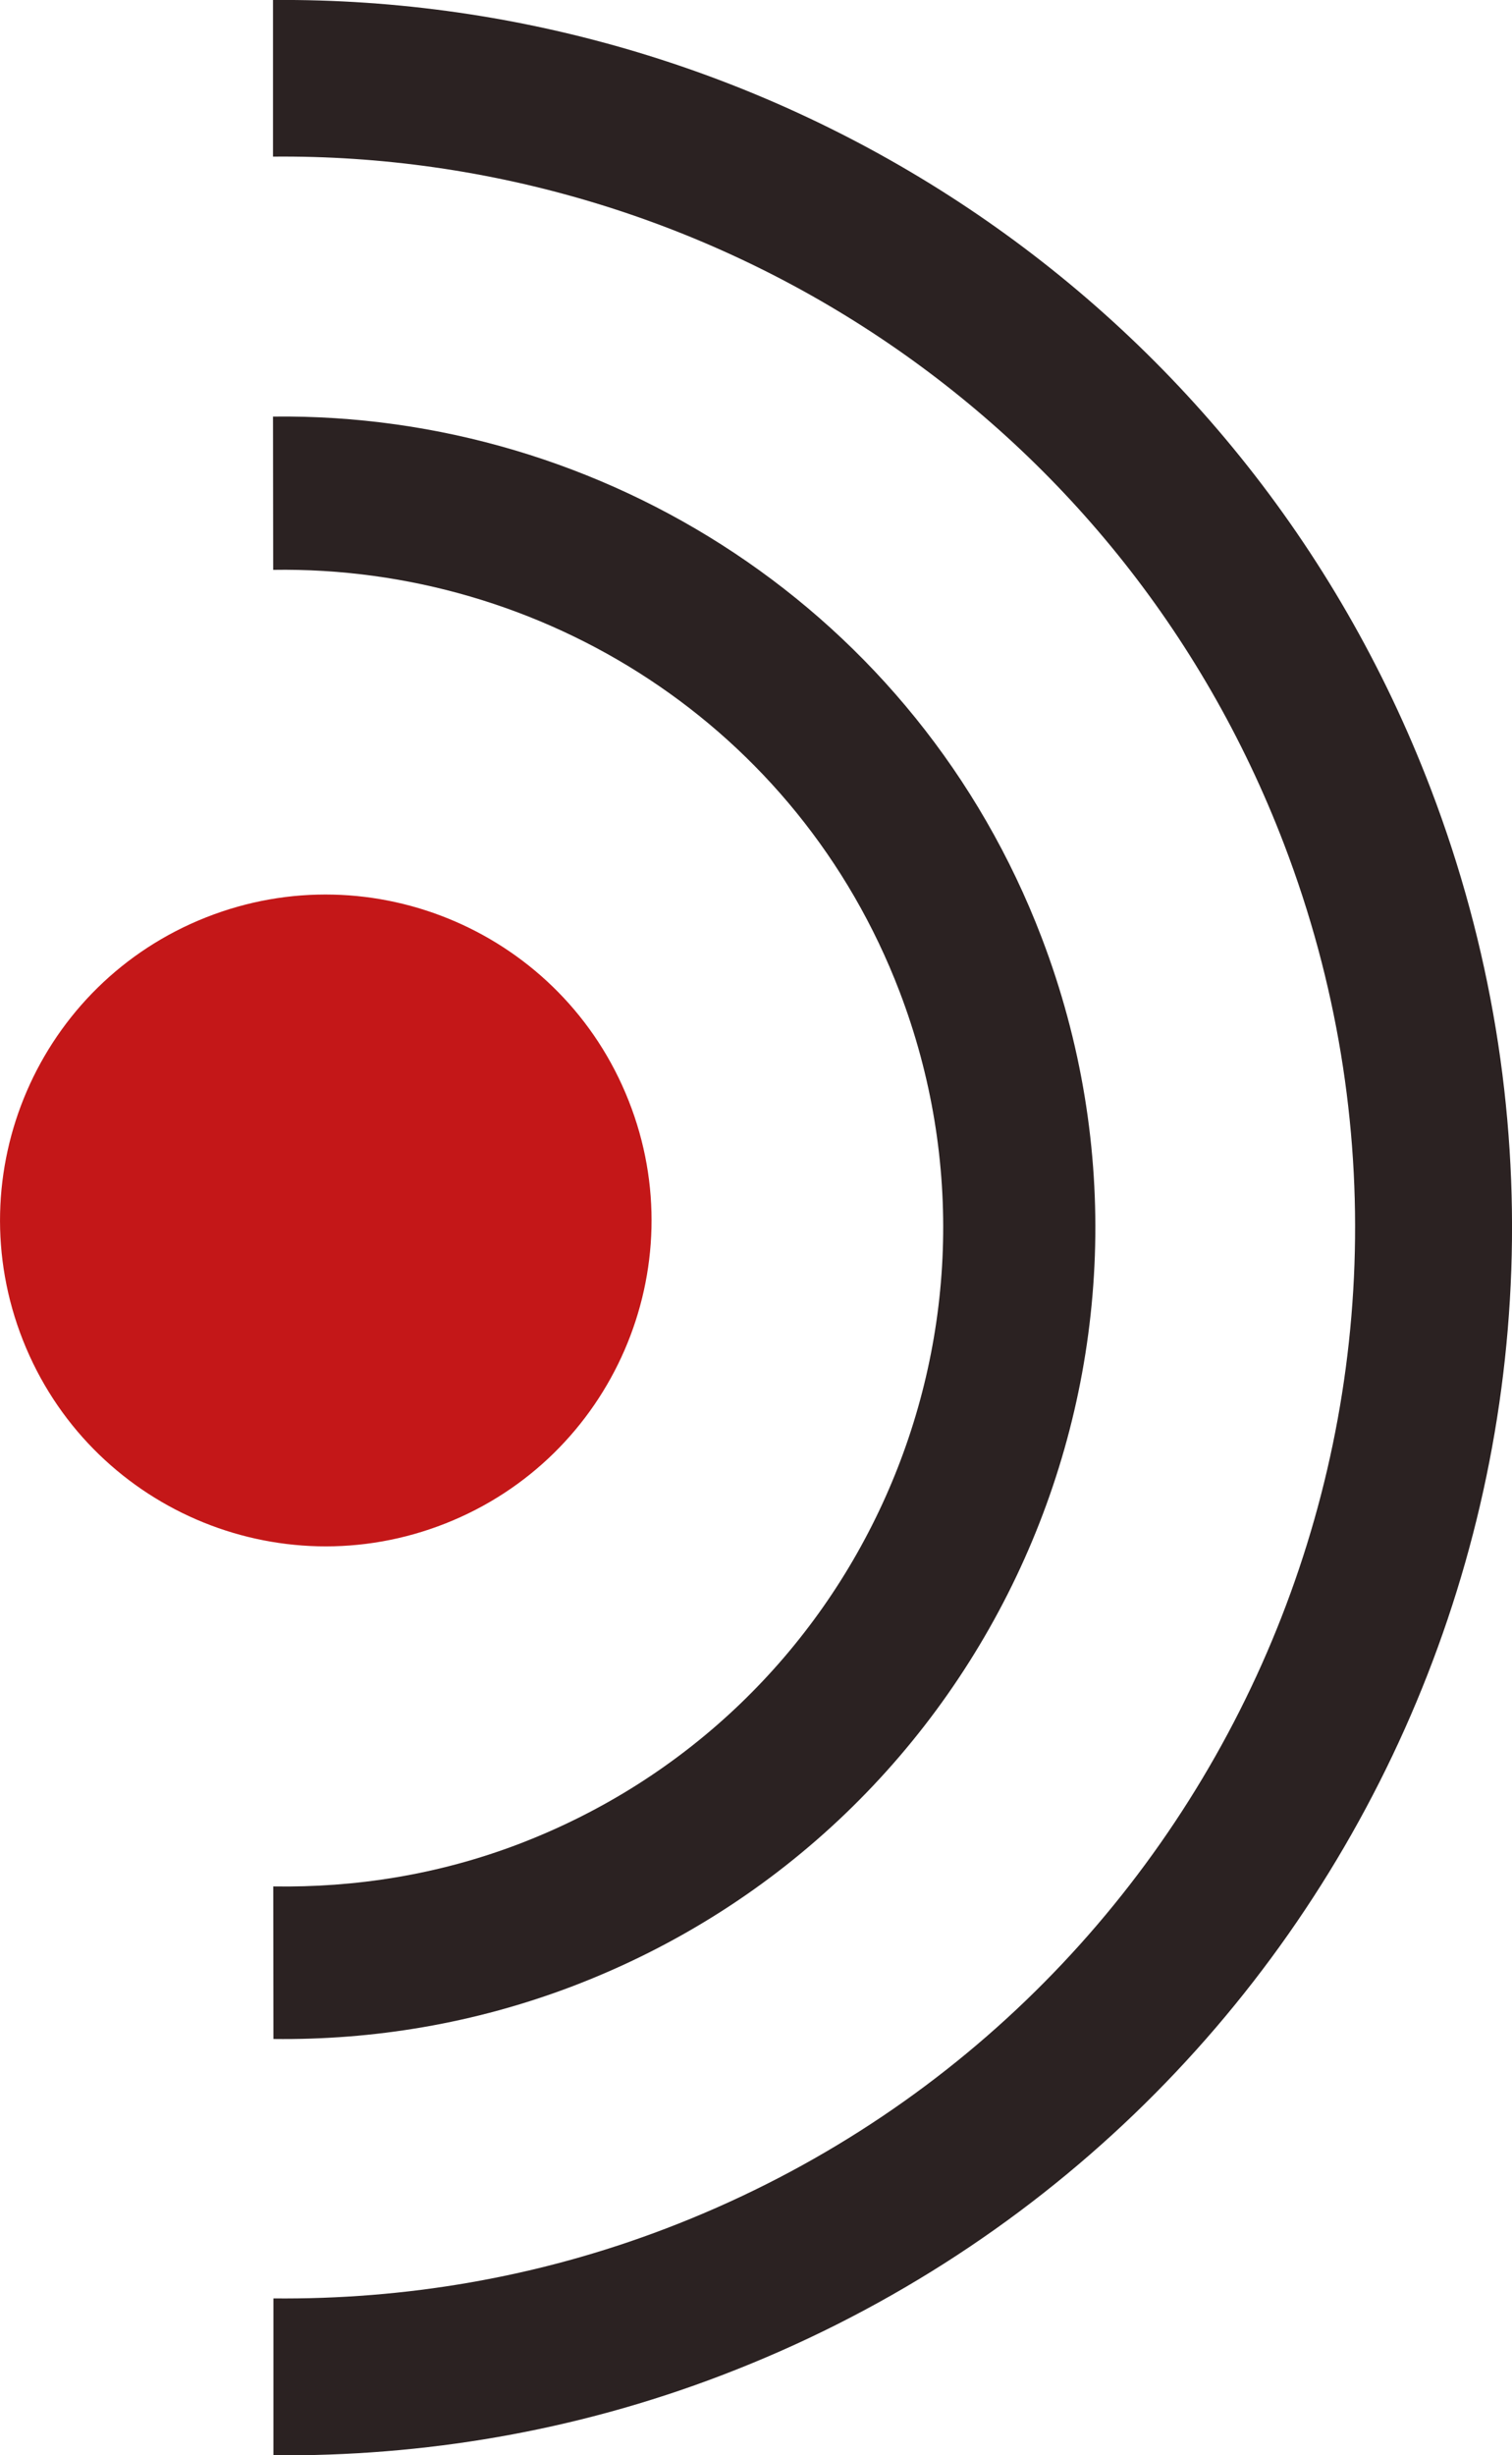<?xml version="1.0" encoding="UTF-8"?>
<svg id="Layer_2" data-name="Layer 2" xmlns="http://www.w3.org/2000/svg" viewBox="0 0 171.8 278.9">
  <defs>
    <style>
      .cls-1 {
        fill: #2b2222;
      }

      .cls-1, .cls-2 {
        stroke-width: 0px;
      }

      .cls-2 {
        fill: #c41718;
      }
    </style>
  </defs>
  <g id="Capa_1" data-name="Capa 1">
    <g>
      <path class="cls-2" d="M71.43,125.03c7.52,18.99-1.81,40.51-20.81,48.02-19.01,7.52-40.5-1.8-48.01-20.8-7.52-19.01,1.78-40.52,20.79-48.04,18.99-7.51,40.52,1.8,48.03,20.82Z"/>
      <path class="cls-1" d="M31.02,47.31l.02,17.42c30.59-.48,59.61,17.68,71.17,47.9,14.78,38.69-4.58,82.05-43.25,96.83-9.19,3.51-18.64,4.97-27.91,4.82l.02,17.33c11.31.14,22.84-1.74,34.06-6.02,47.57-18.19,71.41-71.5,53.23-119.08-14.18-37.11-49.79-59.65-87.33-59.19Z"/>
      <path class="cls-1" d="M31.02,0v17.79c49.43-.46,96.21,29.27,114.89,78.13,24.02,62.83-7.44,133.21-70.22,157.21-14.69,5.62-29.79,8.09-44.62,7.95v17.82c16.94.15,34.19-2.68,50.96-9.1,71.99-27.52,108.07-108.19,80.53-180.22C141.17,33.63,87.62-.46,31.02,0Z"/>
    </g>
  </g>
</svg>